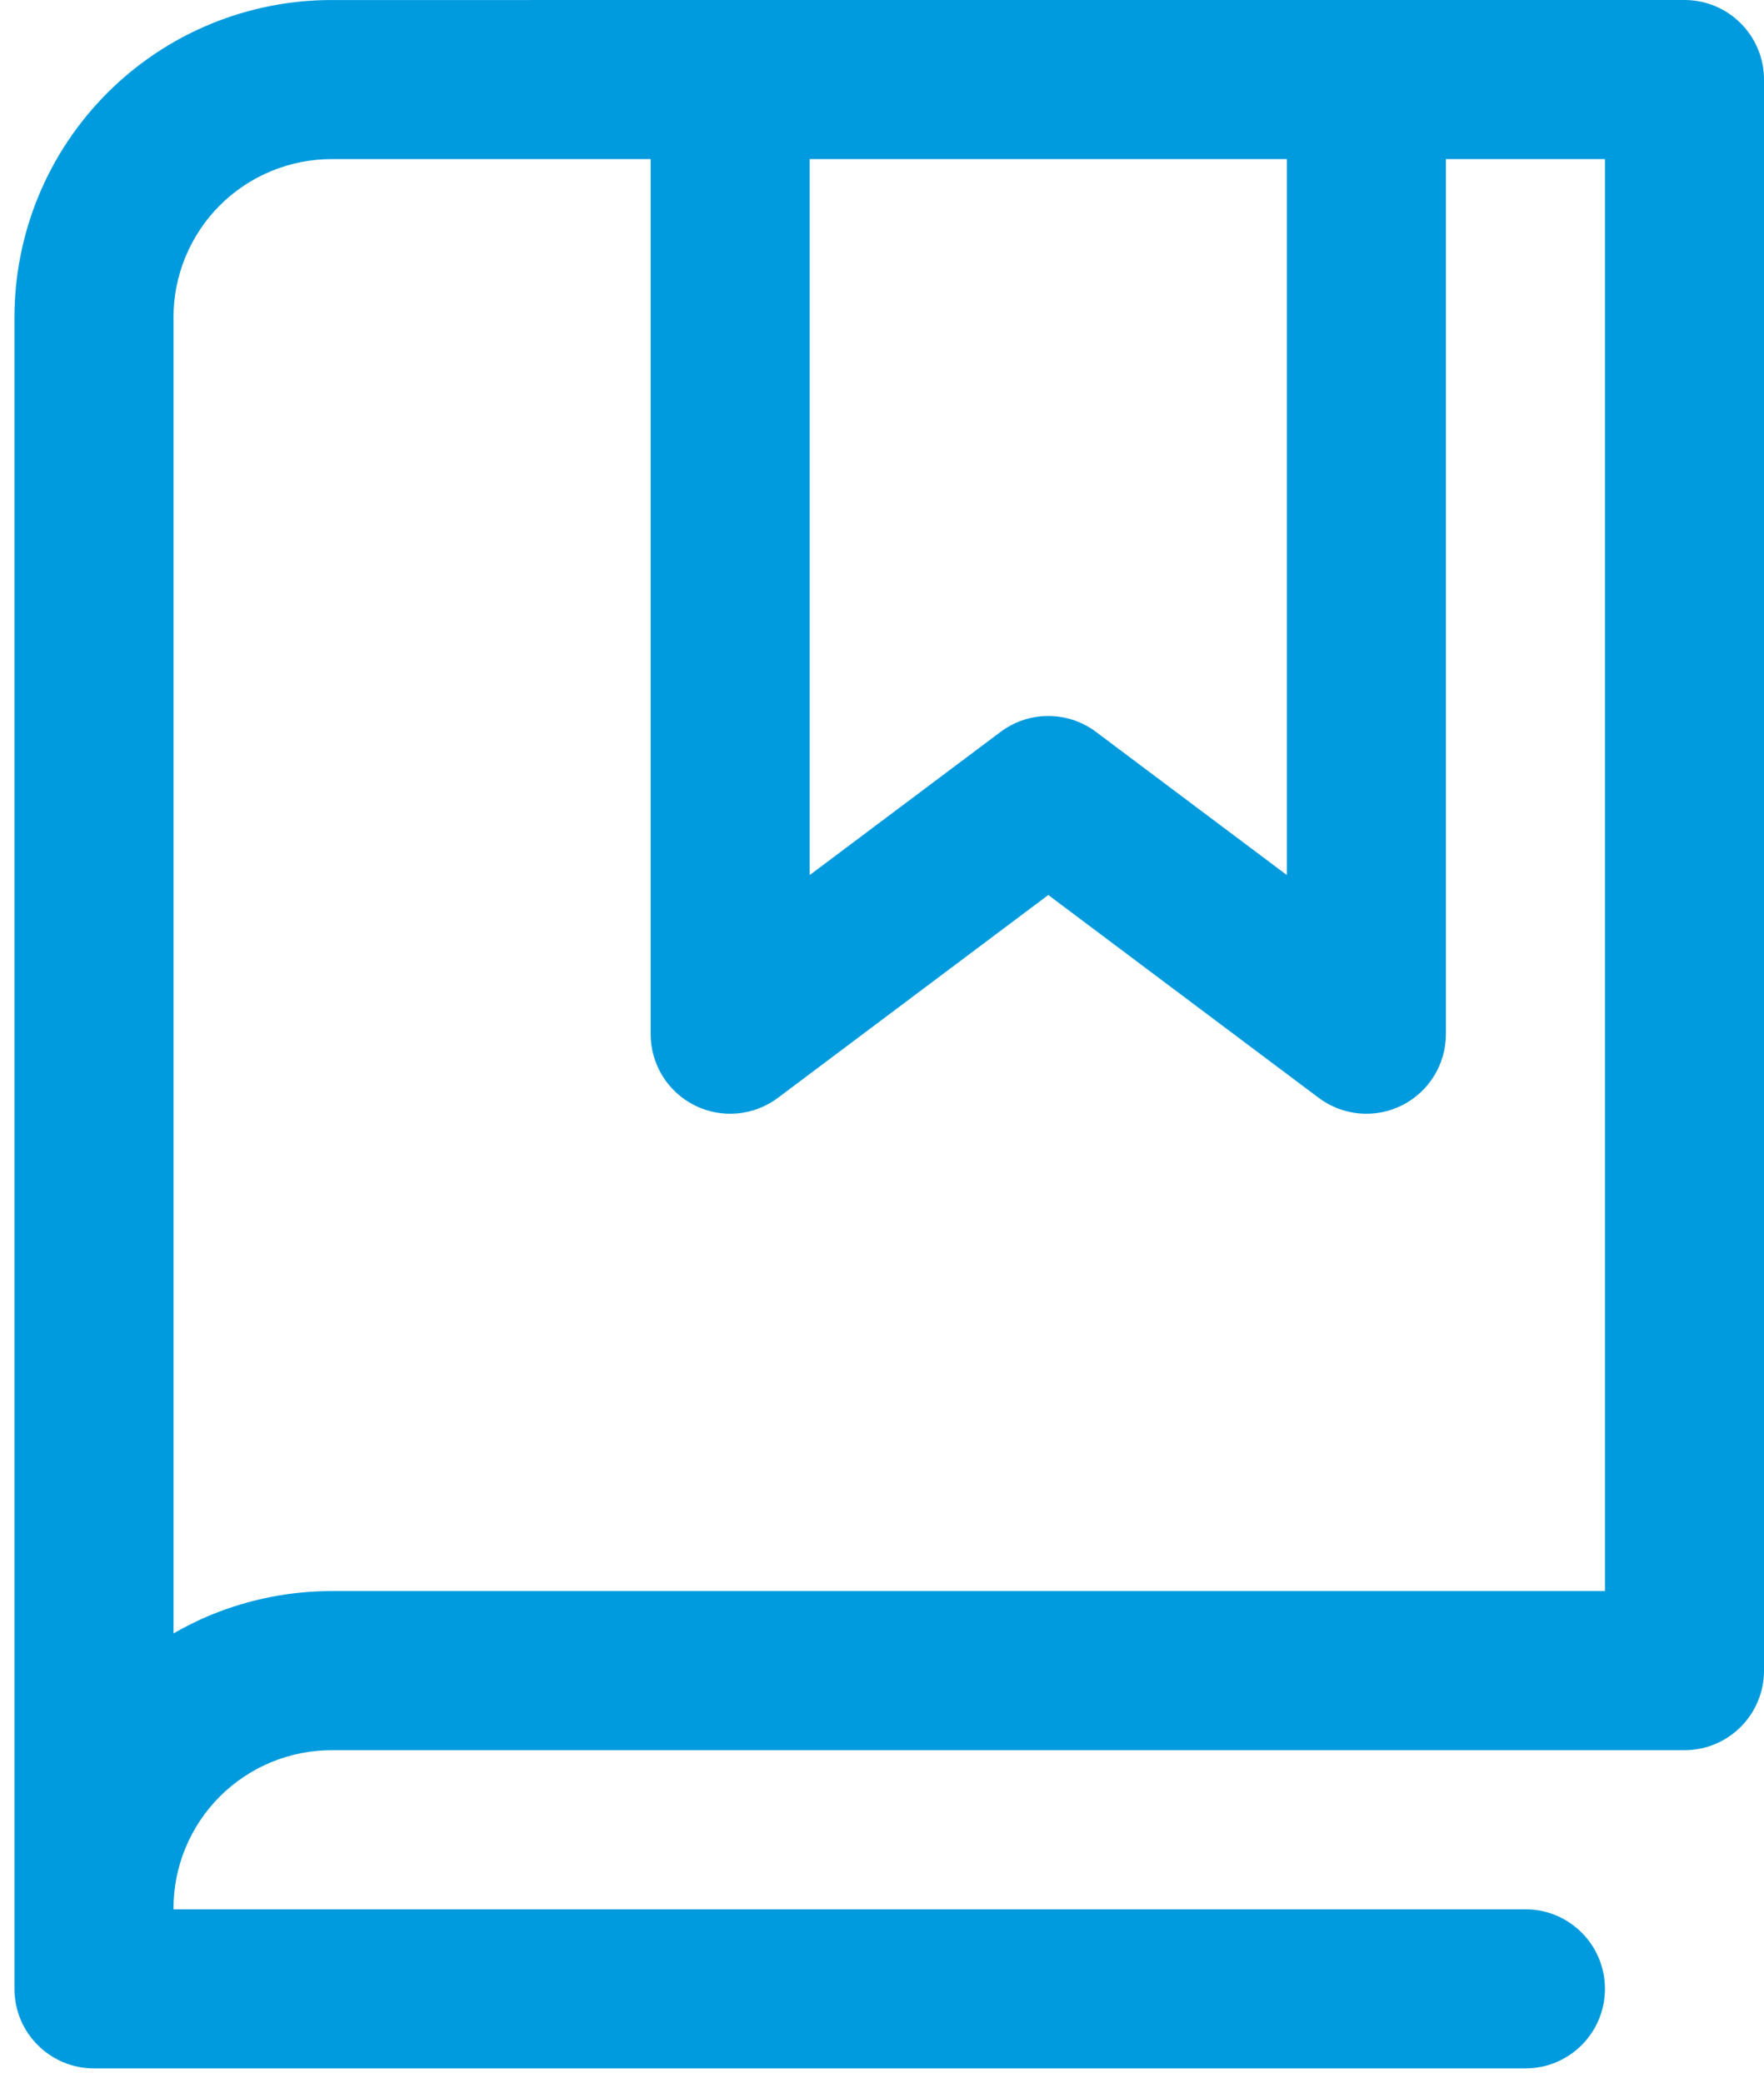 <svg width="61" height="72" viewBox="0 0 61 72" fill="none" xmlns="http://www.w3.org/2000/svg">
<path d="M58.25 0C59.769 0 61 1.231 61 2.75V57.75C61 59.269 59.769 60.5 58.25 60.5H11.488C10.767 60.497 10.052 60.638 9.385 60.912C8.718 61.187 8.111 61.591 7.601 62.102C7.091 62.612 6.687 63.218 6.412 63.885C6.137 64.552 5.997 65.268 6 65.989V66H52.75C54.269 66 55.5 67.231 55.5 68.75C55.5 70.269 54.269 71.5 52.75 71.5H3.25C1.731 71.5 0.5 70.269 0.5 68.75V11C0.496 9.556 0.777 8.126 1.326 6.791C1.877 5.452 2.688 4.236 3.712 3.212C4.736 2.188 5.952 1.377 7.291 0.826C8.626 0.277 10.056 -0.004 11.5 0.001L58.25 0ZM11.488 5.5C10.767 5.497 10.052 5.637 9.385 5.912C8.718 6.187 8.111 6.59 7.601 7.101C7.09 7.611 6.687 8.218 6.412 8.885C6.137 9.552 5.997 10.267 6 10.988V56.463C6.415 56.224 6.846 56.009 7.291 55.826C8.626 55.277 10.056 54.995 11.5 55H55.5V5.5H50V35.75C50 36.791 49.411 37.744 48.48 38.21C47.548 38.675 46.434 38.575 45.601 37.95L36.25 30.938L26.9 37.95C26.067 38.575 24.952 38.675 24.021 38.21C23.089 37.744 22.5 36.791 22.5 35.75V5.5H11.488ZM28 30.249L34.6 25.3C35.577 24.567 36.923 24.567 37.9 25.3L44.5 30.249V5.5H28V30.249Z" fill="#009BDE"/>
</svg>
